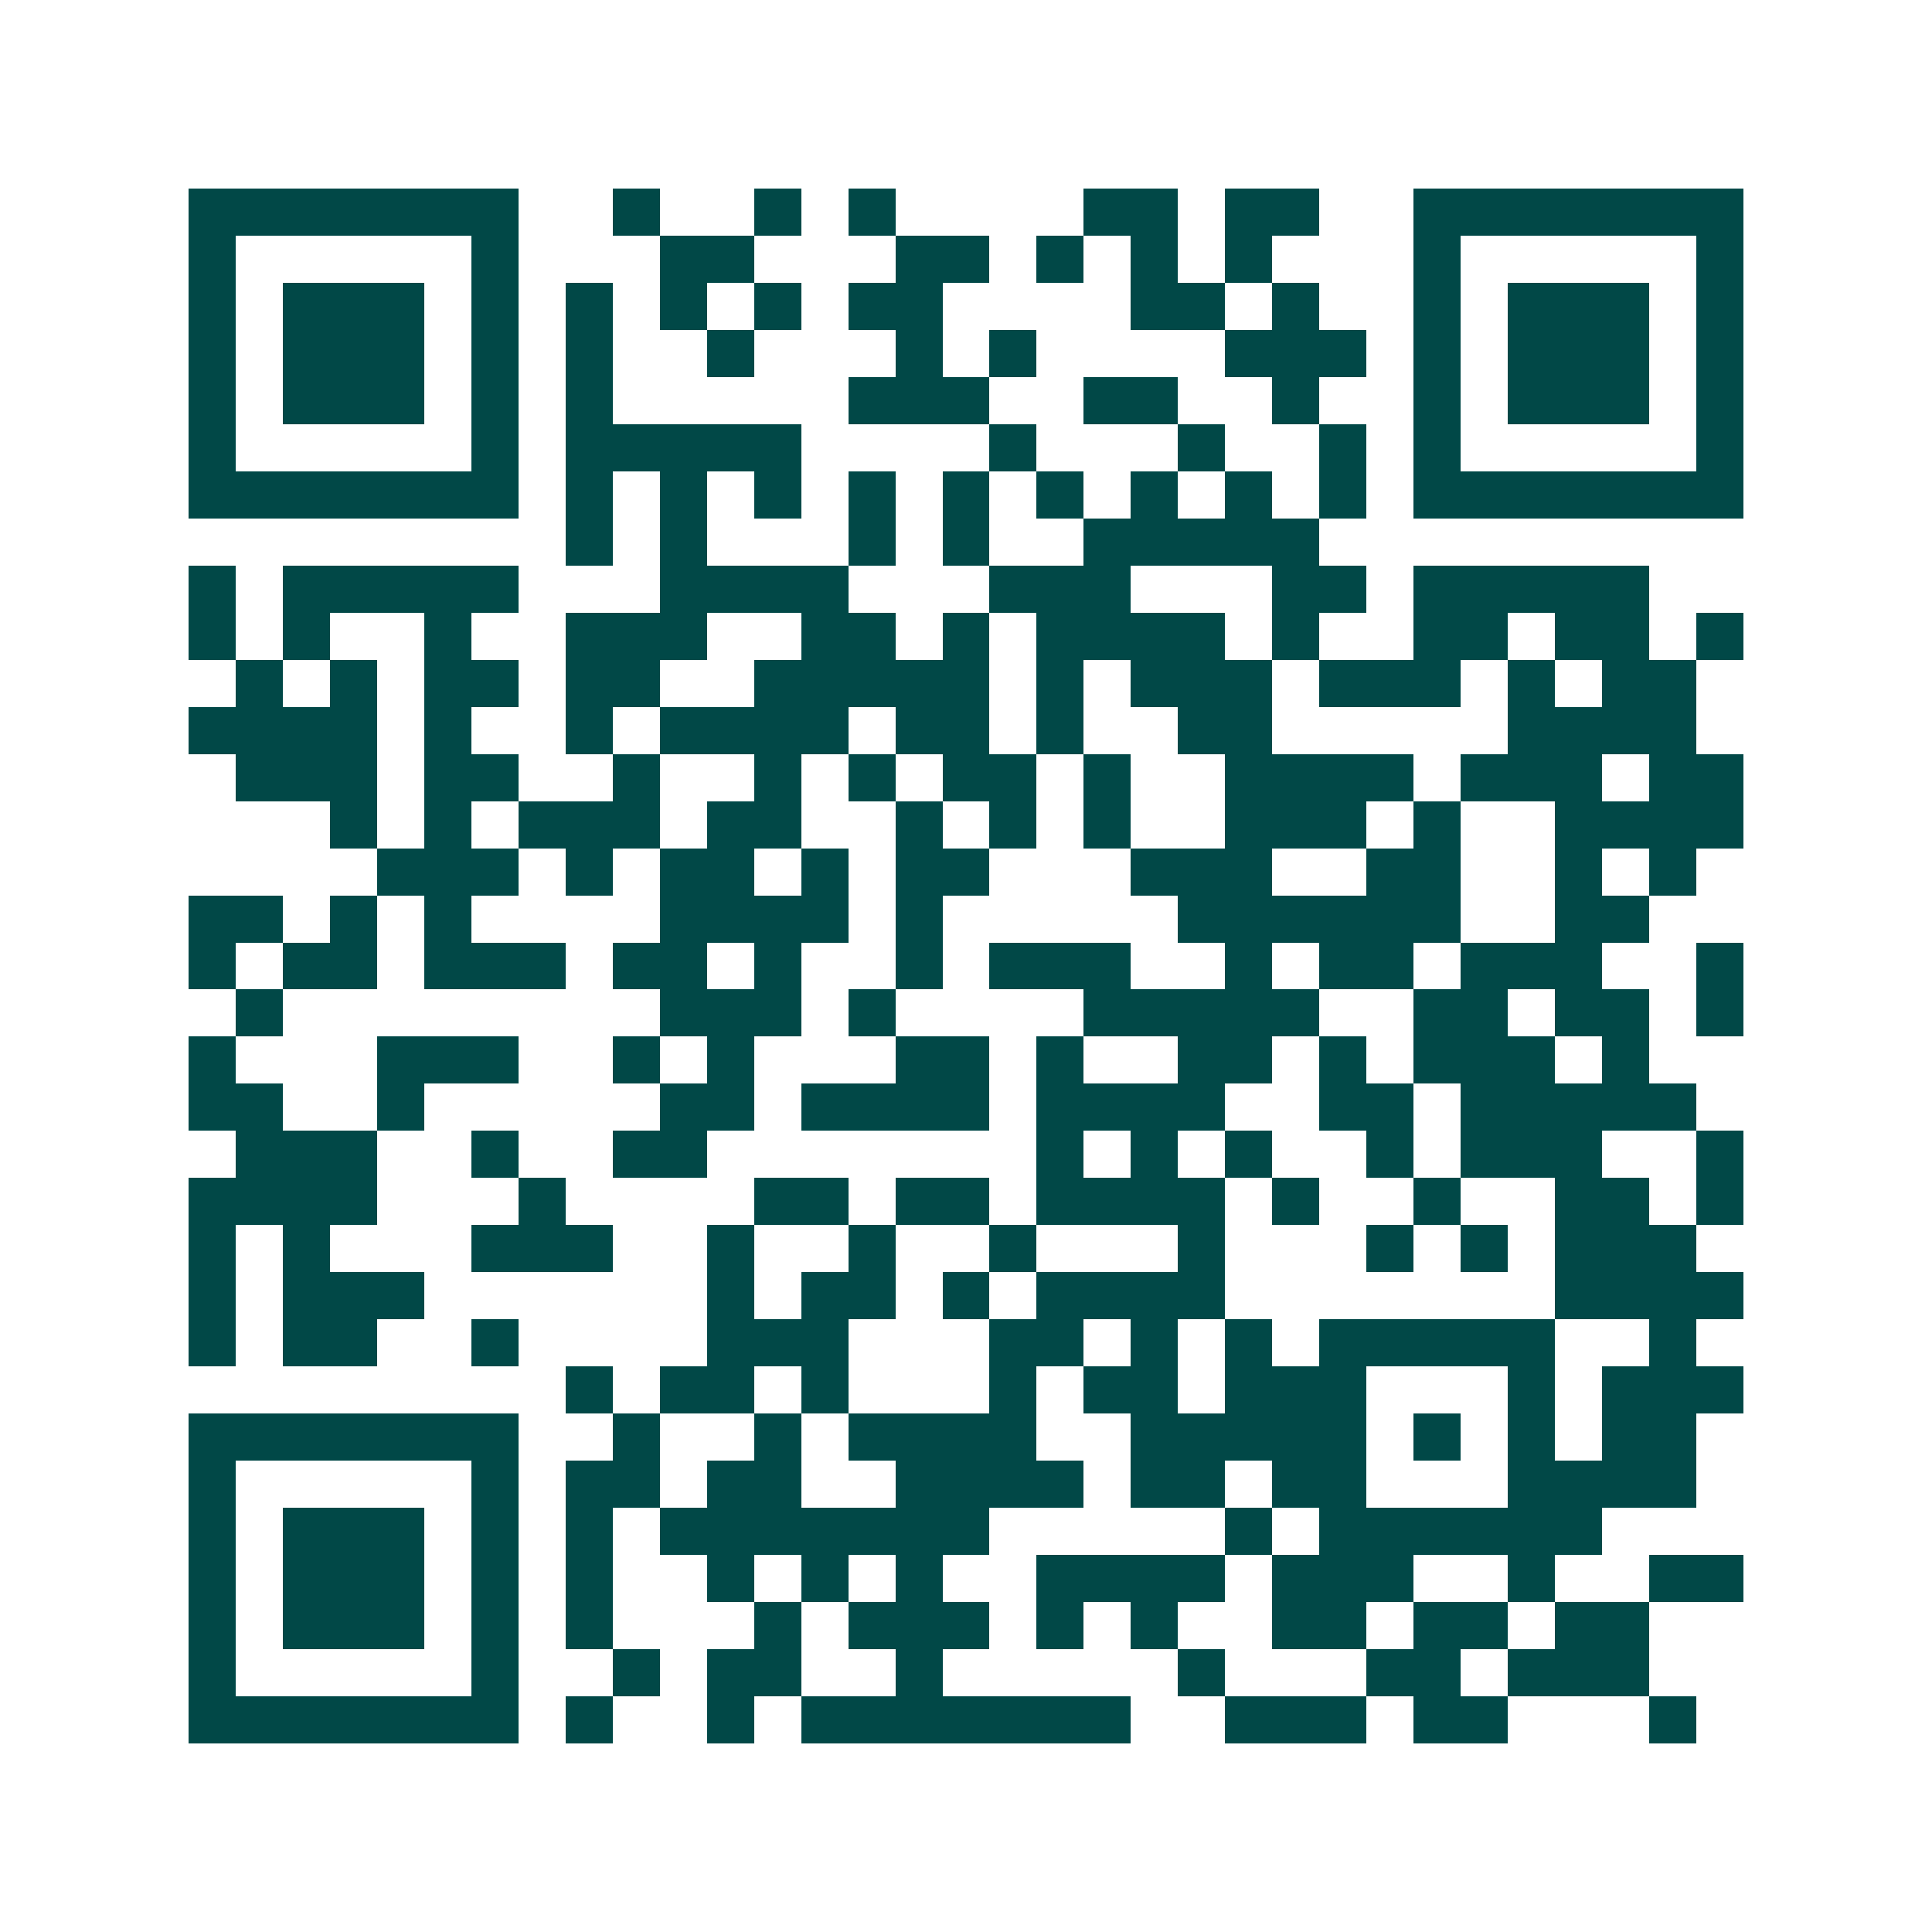 <svg xmlns="http://www.w3.org/2000/svg" width="200" height="200" viewBox="0 0 41 41" shape-rendering="crispEdges"><path fill="#ffffff" d="M0 0h41v41H0z"/><path stroke="#014847" d="M4 4.5h7m2 0h1m2 0h1m1 0h1m4 0h2m1 0h2m2 0h7M4 5.5h1m5 0h1m3 0h2m3 0h2m1 0h1m1 0h1m1 0h1m3 0h1m5 0h1M4 6.5h1m1 0h3m1 0h1m1 0h1m1 0h1m1 0h1m1 0h2m4 0h2m1 0h1m2 0h1m1 0h3m1 0h1M4 7.5h1m1 0h3m1 0h1m1 0h1m2 0h1m3 0h1m1 0h1m4 0h3m1 0h1m1 0h3m1 0h1M4 8.5h1m1 0h3m1 0h1m1 0h1m5 0h3m2 0h2m2 0h1m2 0h1m1 0h3m1 0h1M4 9.5h1m5 0h1m1 0h5m4 0h1m3 0h1m2 0h1m1 0h1m5 0h1M4 10.5h7m1 0h1m1 0h1m1 0h1m1 0h1m1 0h1m1 0h1m1 0h1m1 0h1m1 0h1m1 0h7M12 11.5h1m1 0h1m3 0h1m1 0h1m2 0h5M4 12.5h1m1 0h5m3 0h4m3 0h3m3 0h2m1 0h5M4 13.5h1m1 0h1m2 0h1m2 0h3m2 0h2m1 0h1m1 0h4m1 0h1m2 0h2m1 0h2m1 0h1M5 14.5h1m1 0h1m1 0h2m1 0h2m2 0h5m1 0h1m1 0h3m1 0h3m1 0h1m1 0h2M4 15.5h4m1 0h1m2 0h1m1 0h4m1 0h2m1 0h1m2 0h2m5 0h4M5 16.5h3m1 0h2m2 0h1m2 0h1m1 0h1m1 0h2m1 0h1m2 0h4m1 0h3m1 0h2M7 17.5h1m1 0h1m1 0h3m1 0h2m2 0h1m1 0h1m1 0h1m2 0h3m1 0h1m2 0h4M8 18.5h3m1 0h1m1 0h2m1 0h1m1 0h2m3 0h3m2 0h2m2 0h1m1 0h1M4 19.5h2m1 0h1m1 0h1m4 0h4m1 0h1m5 0h6m2 0h2M4 20.5h1m1 0h2m1 0h3m1 0h2m1 0h1m2 0h1m1 0h3m2 0h1m1 0h2m1 0h3m2 0h1M5 21.5h1m8 0h3m1 0h1m4 0h5m2 0h2m1 0h2m1 0h1M4 22.5h1m3 0h3m2 0h1m1 0h1m3 0h2m1 0h1m2 0h2m1 0h1m1 0h3m1 0h1M4 23.5h2m2 0h1m5 0h2m1 0h4m1 0h4m2 0h2m1 0h5M5 24.5h3m2 0h1m2 0h2m7 0h1m1 0h1m1 0h1m2 0h1m1 0h3m2 0h1M4 25.5h4m3 0h1m4 0h2m1 0h2m1 0h4m1 0h1m2 0h1m2 0h2m1 0h1M4 26.5h1m1 0h1m3 0h3m2 0h1m2 0h1m2 0h1m3 0h1m3 0h1m1 0h1m1 0h3M4 27.5h1m1 0h3m6 0h1m1 0h2m1 0h1m1 0h4m7 0h4M4 28.5h1m1 0h2m2 0h1m4 0h3m3 0h2m1 0h1m1 0h1m1 0h5m2 0h1M12 29.5h1m1 0h2m1 0h1m3 0h1m1 0h2m1 0h3m3 0h1m1 0h3M4 30.5h7m2 0h1m2 0h1m1 0h4m2 0h5m1 0h1m1 0h1m1 0h2M4 31.5h1m5 0h1m1 0h2m1 0h2m2 0h4m1 0h2m1 0h2m3 0h4M4 32.5h1m1 0h3m1 0h1m1 0h1m1 0h7m5 0h1m1 0h6M4 33.5h1m1 0h3m1 0h1m1 0h1m2 0h1m1 0h1m1 0h1m2 0h4m1 0h3m2 0h1m2 0h2M4 34.5h1m1 0h3m1 0h1m1 0h1m3 0h1m1 0h3m1 0h1m1 0h1m2 0h2m1 0h2m1 0h2M4 35.5h1m5 0h1m2 0h1m1 0h2m2 0h1m5 0h1m3 0h2m1 0h3M4 36.5h7m1 0h1m2 0h1m1 0h7m2 0h3m1 0h2m3 0h1"/></svg>
